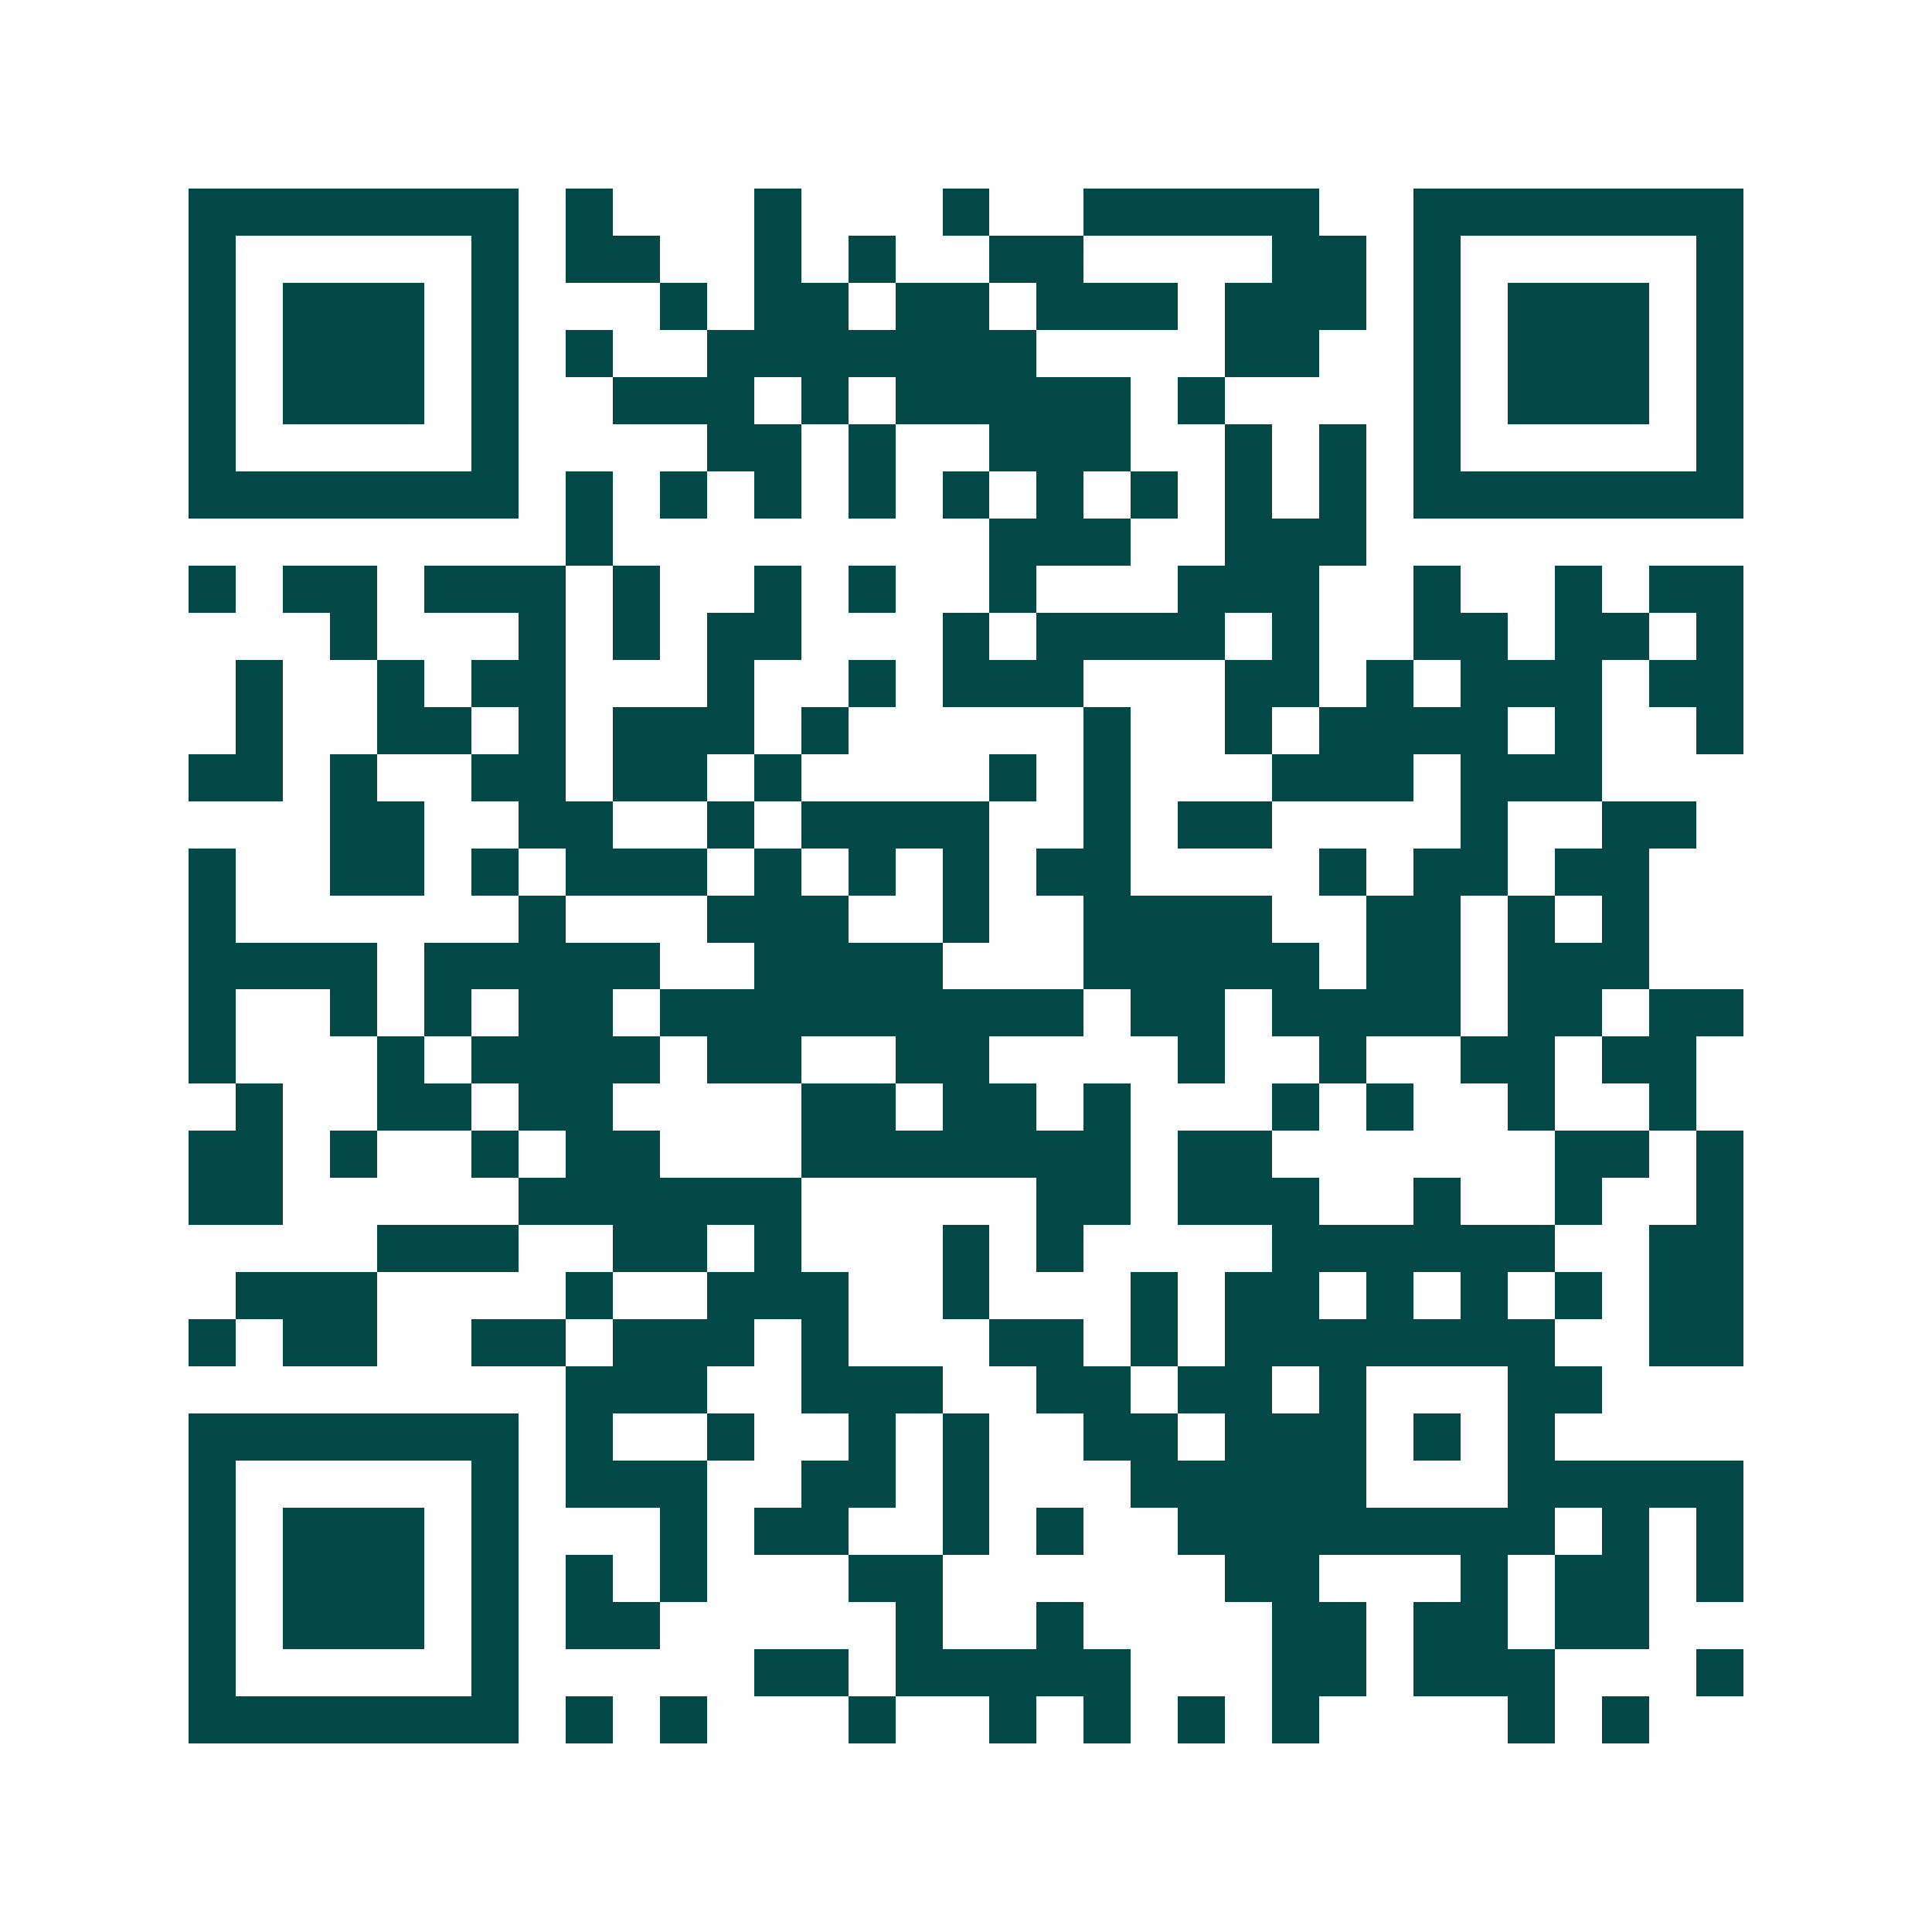 <svg xmlns="http://www.w3.org/2000/svg" width="200" height="200" viewBox="0 0 41 41" shape-rendering="crispEdges"><path fill="#ffffff" d="M0 0h41v41H0z"/><path stroke="#014847" d="M4 4.5h7m1 0h1m3 0h1m3 0h1m2 0h5m2 0h7M4 5.5h1m5 0h1m1 0h2m2 0h1m1 0h1m2 0h2m4 0h2m1 0h1m5 0h1M4 6.5h1m1 0h3m1 0h1m3 0h1m1 0h2m1 0h2m1 0h3m1 0h3m1 0h1m1 0h3m1 0h1M4 7.5h1m1 0h3m1 0h1m1 0h1m2 0h7m4 0h2m2 0h1m1 0h3m1 0h1M4 8.5h1m1 0h3m1 0h1m2 0h3m1 0h1m1 0h5m1 0h1m4 0h1m1 0h3m1 0h1M4 9.5h1m5 0h1m4 0h2m1 0h1m2 0h3m2 0h1m1 0h1m1 0h1m5 0h1M4 10.5h7m1 0h1m1 0h1m1 0h1m1 0h1m1 0h1m1 0h1m1 0h1m1 0h1m1 0h1m1 0h7M12 11.5h1m8 0h3m2 0h3M4 12.5h1m1 0h2m1 0h3m1 0h1m2 0h1m1 0h1m2 0h1m3 0h3m2 0h1m2 0h1m1 0h2M7 13.5h1m3 0h1m1 0h1m1 0h2m3 0h1m1 0h4m1 0h1m2 0h2m1 0h2m1 0h1M5 14.5h1m2 0h1m1 0h2m3 0h1m2 0h1m1 0h3m3 0h2m1 0h1m1 0h3m1 0h2M5 15.5h1m2 0h2m1 0h1m1 0h3m1 0h1m5 0h1m2 0h1m1 0h4m1 0h1m2 0h1M4 16.5h2m1 0h1m2 0h2m1 0h2m1 0h1m4 0h1m1 0h1m3 0h3m1 0h3M7 17.5h2m2 0h2m2 0h1m1 0h4m2 0h1m1 0h2m4 0h1m2 0h2M4 18.5h1m2 0h2m1 0h1m1 0h3m1 0h1m1 0h1m1 0h1m1 0h2m4 0h1m1 0h2m1 0h2M4 19.5h1m6 0h1m3 0h3m2 0h1m2 0h4m2 0h2m1 0h1m1 0h1M4 20.5h4m1 0h5m2 0h4m3 0h5m1 0h2m1 0h3M4 21.5h1m2 0h1m1 0h1m1 0h2m1 0h9m1 0h2m1 0h4m1 0h2m1 0h2M4 22.5h1m3 0h1m1 0h4m1 0h2m2 0h2m4 0h1m2 0h1m2 0h2m1 0h2M5 23.5h1m2 0h2m1 0h2m4 0h2m1 0h2m1 0h1m3 0h1m1 0h1m2 0h1m2 0h1M4 24.5h2m1 0h1m2 0h1m1 0h2m3 0h7m1 0h2m6 0h2m1 0h1M4 25.5h2m5 0h6m5 0h2m1 0h3m2 0h1m2 0h1m2 0h1M8 26.5h3m2 0h2m1 0h1m3 0h1m1 0h1m4 0h6m2 0h2M5 27.5h3m4 0h1m2 0h3m2 0h1m3 0h1m1 0h2m1 0h1m1 0h1m1 0h1m1 0h2M4 28.5h1m1 0h2m2 0h2m1 0h3m1 0h1m3 0h2m1 0h1m1 0h7m2 0h2M12 29.5h3m2 0h3m2 0h2m1 0h2m1 0h1m3 0h2M4 30.5h7m1 0h1m2 0h1m2 0h1m1 0h1m2 0h2m1 0h3m1 0h1m1 0h1M4 31.5h1m5 0h1m1 0h3m2 0h2m1 0h1m3 0h5m3 0h5M4 32.5h1m1 0h3m1 0h1m3 0h1m1 0h2m2 0h1m1 0h1m2 0h8m1 0h1m1 0h1M4 33.5h1m1 0h3m1 0h1m1 0h1m1 0h1m3 0h2m6 0h2m3 0h1m1 0h2m1 0h1M4 34.5h1m1 0h3m1 0h1m1 0h2m5 0h1m2 0h1m4 0h2m1 0h2m1 0h2M4 35.5h1m5 0h1m5 0h2m1 0h5m3 0h2m1 0h3m3 0h1M4 36.5h7m1 0h1m1 0h1m3 0h1m2 0h1m1 0h1m1 0h1m1 0h1m4 0h1m1 0h1"/></svg>

